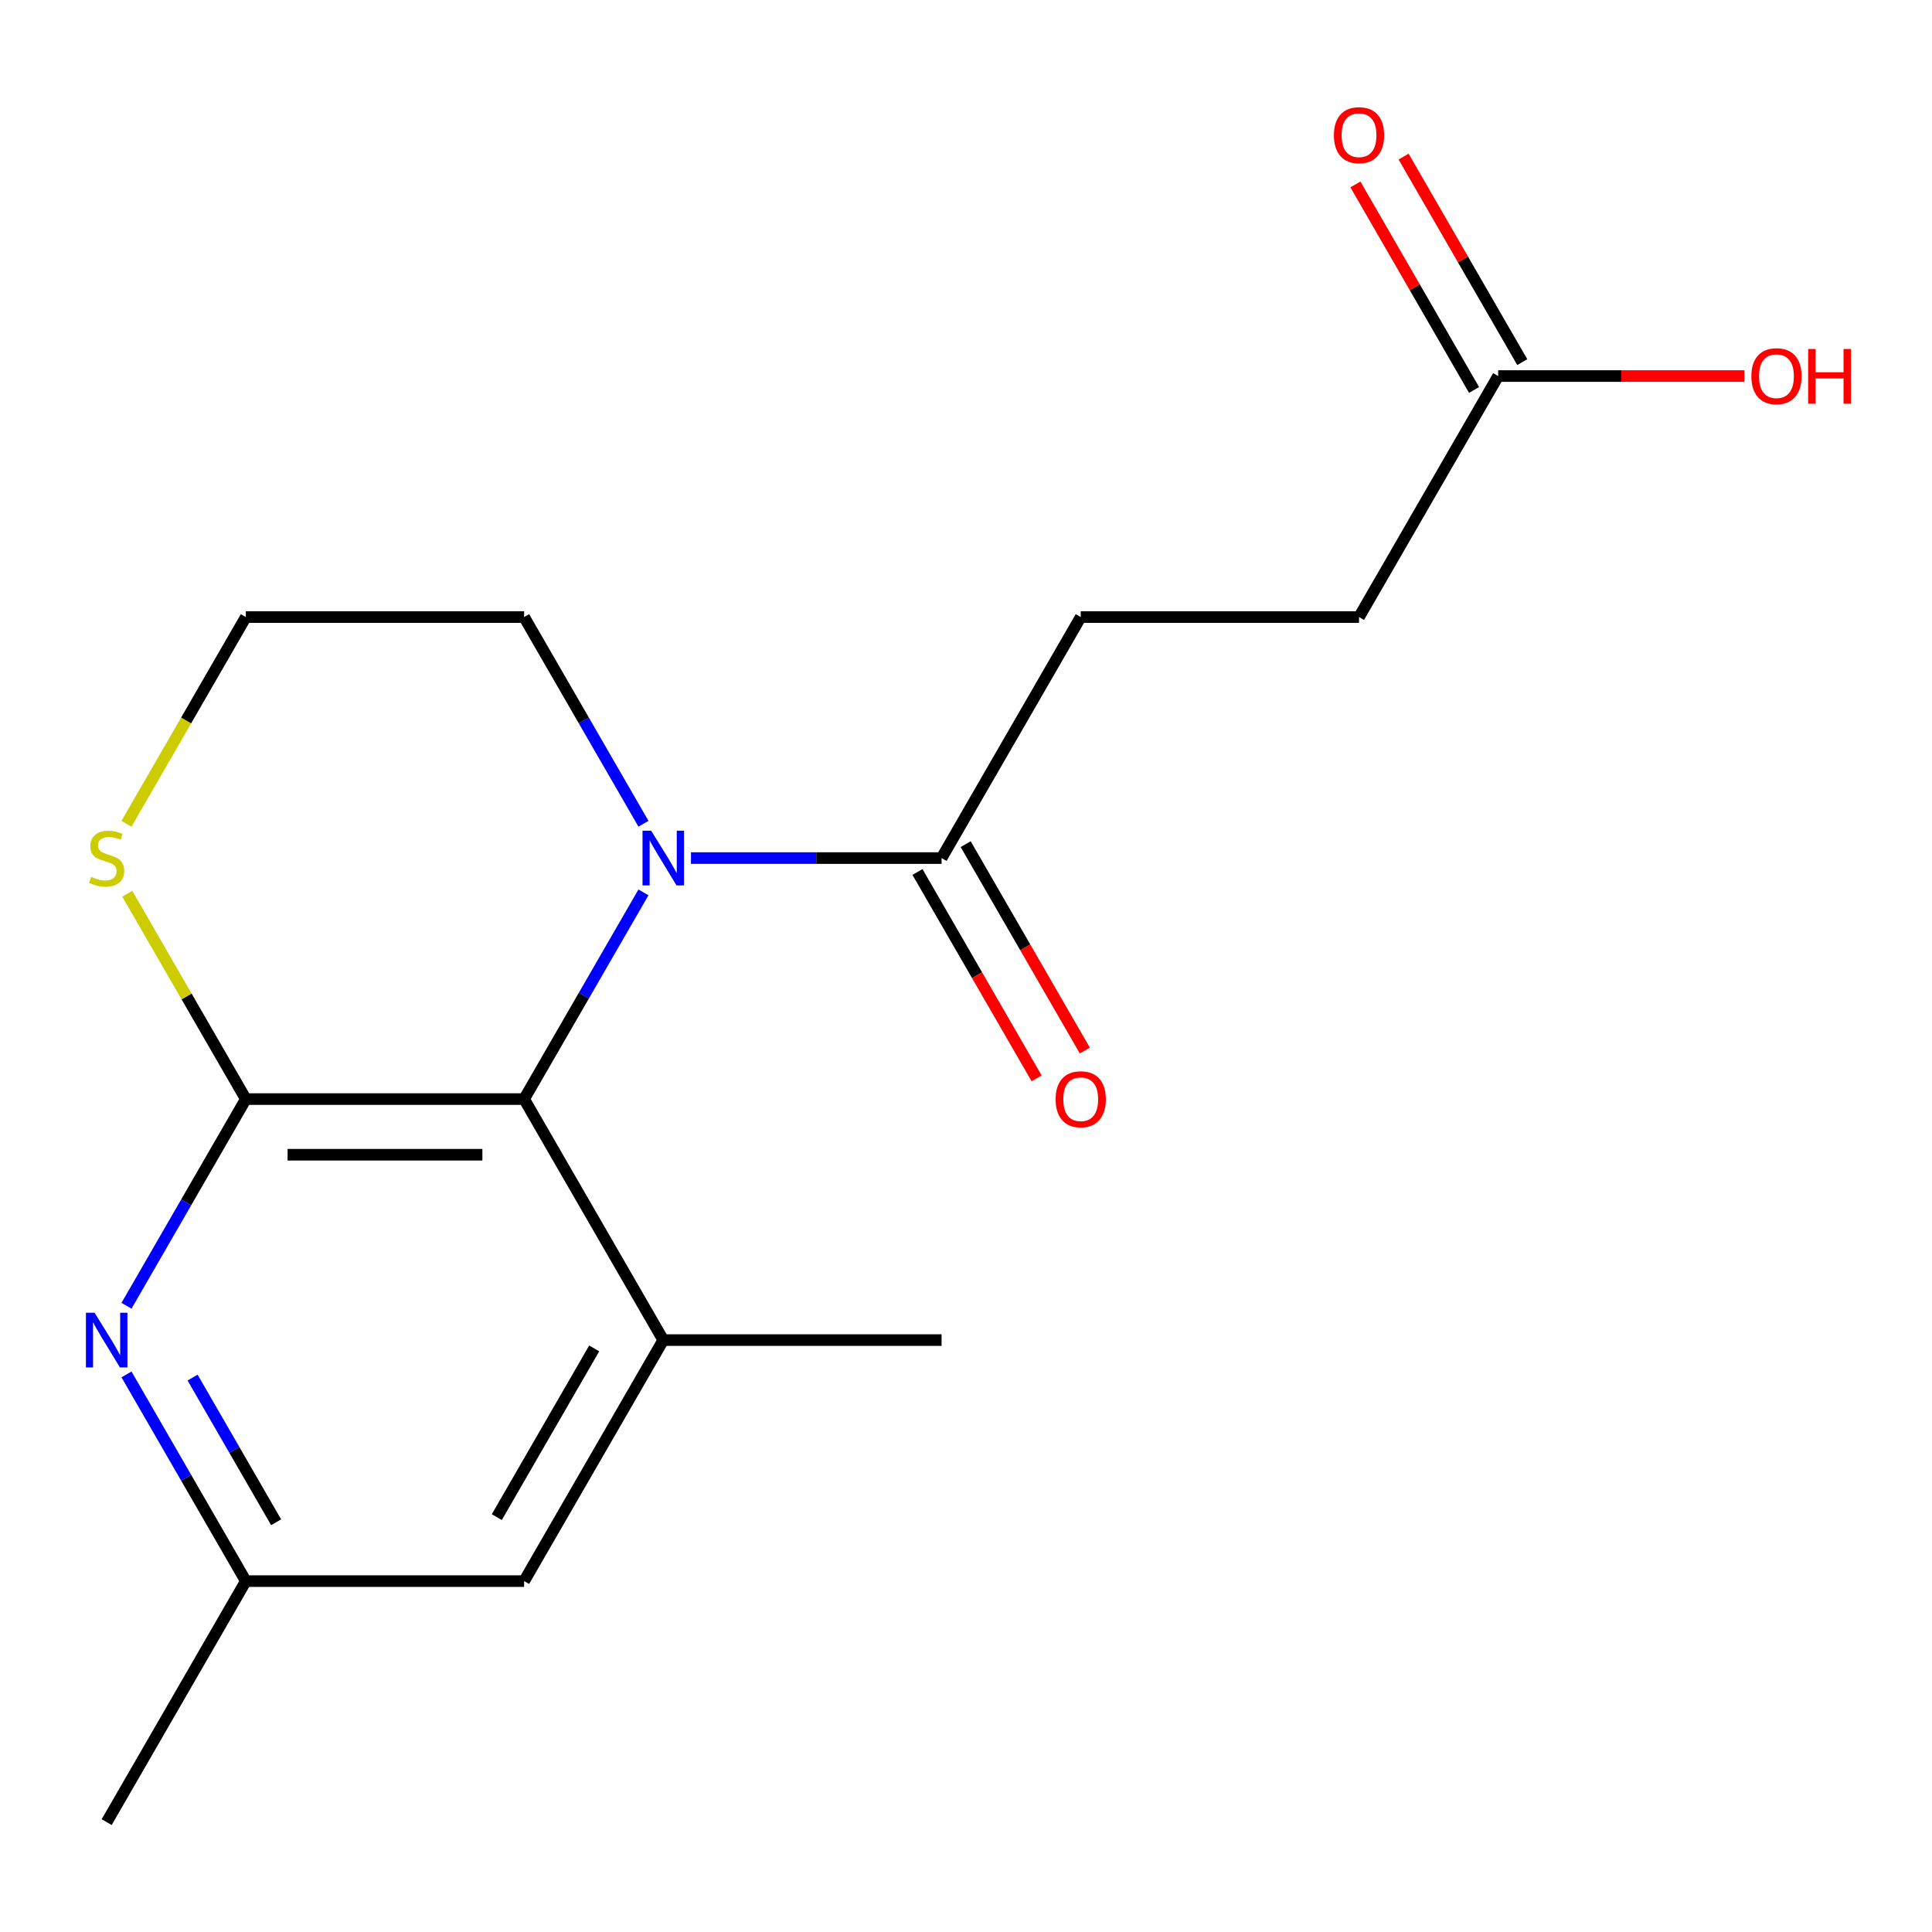 <?xml version='1.0' encoding='iso-8859-1'?>
<svg version='1.1' baseProfile='full'
              xmlns='http://www.w3.org/2000/svg'
                      xmlns:rdkit='http://www.rdkit.org/xml'
                      xmlns:xlink='http://www.w3.org/1999/xlink'
                  xml:space='preserve'
width='1000px' height='1000px' viewBox='0 0 1000 1000'>
<!-- END OF HEADER -->
<rect style='opacity:1.0;fill:#FFFFFF;stroke:none' width='1000' height='1000' x='0' y='0'> </rect>
<path class='bond-1' d='M 127.24,568.882 L 271.286,568.882' style='fill:none;fill-rule:evenodd;stroke:#000000;stroke-width:6px;stroke-linecap:butt;stroke-linejoin:miter;stroke-opacity:1' />
<path class='bond-1' d='M 148.847,597.692 L 249.68,597.692' style='fill:none;fill-rule:evenodd;stroke:#000000;stroke-width:6px;stroke-linecap:butt;stroke-linejoin:miter;stroke-opacity:1' />
<path class='bond-2' d='M 127.24,568.882 L 96.356,622.376' style='fill:none;fill-rule:evenodd;stroke:#000000;stroke-width:6px;stroke-linecap:butt;stroke-linejoin:miter;stroke-opacity:1' />
<path class='bond-2' d='M 96.356,622.376 L 65.472,675.869' style='fill:none;fill-rule:evenodd;stroke:#0000FF;stroke-width:6px;stroke-linecap:butt;stroke-linejoin:miter;stroke-opacity:1' />
<path class='bond-5' d='M 127.24,568.882 L 96.564,515.749' style='fill:none;fill-rule:evenodd;stroke:#000000;stroke-width:6px;stroke-linecap:butt;stroke-linejoin:miter;stroke-opacity:1' />
<path class='bond-5' d='M 96.564,515.749 L 65.887,462.616' style='fill:none;fill-rule:evenodd;stroke:#CCCC00;stroke-width:6px;stroke-linecap:butt;stroke-linejoin:miter;stroke-opacity:1' />
<path class='bond-0' d='M 333.055,461.896 L 302.171,515.389' style='fill:none;fill-rule:evenodd;stroke:#0000FF;stroke-width:6px;stroke-linecap:butt;stroke-linejoin:miter;stroke-opacity:1' />
<path class='bond-0' d='M 302.171,515.389 L 271.286,568.882' style='fill:none;fill-rule:evenodd;stroke:#000000;stroke-width:6px;stroke-linecap:butt;stroke-linejoin:miter;stroke-opacity:1' />
<path class='bond-4' d='M 357.651,444.135 L 422.503,444.135' style='fill:none;fill-rule:evenodd;stroke:#0000FF;stroke-width:6px;stroke-linecap:butt;stroke-linejoin:miter;stroke-opacity:1' />
<path class='bond-4' d='M 422.503,444.135 L 487.356,444.135' style='fill:none;fill-rule:evenodd;stroke:#000000;stroke-width:6px;stroke-linecap:butt;stroke-linejoin:miter;stroke-opacity:1' />
<path class='bond-18' d='M 333.055,426.374 L 302.171,372.88' style='fill:none;fill-rule:evenodd;stroke:#0000FF;stroke-width:6px;stroke-linecap:butt;stroke-linejoin:miter;stroke-opacity:1' />
<path class='bond-18' d='M 302.171,372.88 L 271.286,319.387' style='fill:none;fill-rule:evenodd;stroke:#000000;stroke-width:6px;stroke-linecap:butt;stroke-linejoin:miter;stroke-opacity:1' />
<path class='bond-3' d='M 271.286,568.882 L 343.31,693.63' style='fill:none;fill-rule:evenodd;stroke:#000000;stroke-width:6px;stroke-linecap:butt;stroke-linejoin:miter;stroke-opacity:1' />
<path class='bond-7' d='M 65.472,711.391 L 96.356,764.884' style='fill:none;fill-rule:evenodd;stroke:#0000FF;stroke-width:6px;stroke-linecap:butt;stroke-linejoin:miter;stroke-opacity:1' />
<path class='bond-7' d='M 96.356,764.884 L 127.24,818.378' style='fill:none;fill-rule:evenodd;stroke:#000000;stroke-width:6px;stroke-linecap:butt;stroke-linejoin:miter;stroke-opacity:1' />
<path class='bond-7' d='M 99.686,713.034 L 121.306,750.48' style='fill:none;fill-rule:evenodd;stroke:#0000FF;stroke-width:6px;stroke-linecap:butt;stroke-linejoin:miter;stroke-opacity:1' />
<path class='bond-7' d='M 121.306,750.48 L 142.925,787.925' style='fill:none;fill-rule:evenodd;stroke:#000000;stroke-width:6px;stroke-linecap:butt;stroke-linejoin:miter;stroke-opacity:1' />
<path class='bond-16' d='M 343.31,693.63 L 487.356,693.63' style='fill:none;fill-rule:evenodd;stroke:#000000;stroke-width:6px;stroke-linecap:butt;stroke-linejoin:miter;stroke-opacity:1' />
<path class='bond-19' d='M 343.31,693.63 L 271.286,818.378' style='fill:none;fill-rule:evenodd;stroke:#000000;stroke-width:6px;stroke-linecap:butt;stroke-linejoin:miter;stroke-opacity:1' />
<path class='bond-19' d='M 307.557,697.937 L 257.14,785.261' style='fill:none;fill-rule:evenodd;stroke:#000000;stroke-width:6px;stroke-linecap:butt;stroke-linejoin:miter;stroke-opacity:1' />
<path class='bond-9' d='M 474.881,451.337 L 505.719,504.75' style='fill:none;fill-rule:evenodd;stroke:#000000;stroke-width:6px;stroke-linecap:butt;stroke-linejoin:miter;stroke-opacity:1' />
<path class='bond-9' d='M 505.719,504.75 L 536.557,558.163' style='fill:none;fill-rule:evenodd;stroke:#FF0000;stroke-width:6px;stroke-linecap:butt;stroke-linejoin:miter;stroke-opacity:1' />
<path class='bond-9' d='M 499.83,436.932 L 530.669,490.346' style='fill:none;fill-rule:evenodd;stroke:#000000;stroke-width:6px;stroke-linecap:butt;stroke-linejoin:miter;stroke-opacity:1' />
<path class='bond-9' d='M 530.669,490.346 L 561.507,543.759' style='fill:none;fill-rule:evenodd;stroke:#FF0000;stroke-width:6px;stroke-linecap:butt;stroke-linejoin:miter;stroke-opacity:1' />
<path class='bond-10' d='M 487.356,444.135 L 559.379,319.387' style='fill:none;fill-rule:evenodd;stroke:#000000;stroke-width:6px;stroke-linecap:butt;stroke-linejoin:miter;stroke-opacity:1' />
<path class='bond-14' d='M 65.449,426.414 L 96.344,372.9' style='fill:none;fill-rule:evenodd;stroke:#CCCC00;stroke-width:6px;stroke-linecap:butt;stroke-linejoin:miter;stroke-opacity:1' />
<path class='bond-14' d='M 96.344,372.9 L 127.24,319.387' style='fill:none;fill-rule:evenodd;stroke:#000000;stroke-width:6px;stroke-linecap:butt;stroke-linejoin:miter;stroke-opacity:1' />
<path class='bond-6' d='M 271.286,818.378 L 127.24,818.378' style='fill:none;fill-rule:evenodd;stroke:#000000;stroke-width:6px;stroke-linecap:butt;stroke-linejoin:miter;stroke-opacity:1' />
<path class='bond-17' d='M 127.24,818.378 L 55.217,943.125' style='fill:none;fill-rule:evenodd;stroke:#000000;stroke-width:6px;stroke-linecap:butt;stroke-linejoin:miter;stroke-opacity:1' />
<path class='bond-8' d='M 775.448,194.639 L 703.425,319.387' style='fill:none;fill-rule:evenodd;stroke:#000000;stroke-width:6px;stroke-linecap:butt;stroke-linejoin:miter;stroke-opacity:1' />
<path class='bond-11' d='M 787.923,187.437 L 757.212,134.244' style='fill:none;fill-rule:evenodd;stroke:#000000;stroke-width:6px;stroke-linecap:butt;stroke-linejoin:miter;stroke-opacity:1' />
<path class='bond-11' d='M 757.212,134.244 L 726.5,81.051' style='fill:none;fill-rule:evenodd;stroke:#FF0000;stroke-width:6px;stroke-linecap:butt;stroke-linejoin:miter;stroke-opacity:1' />
<path class='bond-11' d='M 762.973,201.842 L 732.262,148.649' style='fill:none;fill-rule:evenodd;stroke:#000000;stroke-width:6px;stroke-linecap:butt;stroke-linejoin:miter;stroke-opacity:1' />
<path class='bond-11' d='M 732.262,148.649 L 701.551,95.455' style='fill:none;fill-rule:evenodd;stroke:#FF0000;stroke-width:6px;stroke-linecap:butt;stroke-linejoin:miter;stroke-opacity:1' />
<path class='bond-15' d='M 775.448,194.639 L 839.17,194.639' style='fill:none;fill-rule:evenodd;stroke:#000000;stroke-width:6px;stroke-linecap:butt;stroke-linejoin:miter;stroke-opacity:1' />
<path class='bond-15' d='M 839.17,194.639 L 902.893,194.639' style='fill:none;fill-rule:evenodd;stroke:#FF0000;stroke-width:6px;stroke-linecap:butt;stroke-linejoin:miter;stroke-opacity:1' />
<path class='bond-12' d='M 559.379,319.387 L 703.425,319.387' style='fill:none;fill-rule:evenodd;stroke:#000000;stroke-width:6px;stroke-linecap:butt;stroke-linejoin:miter;stroke-opacity:1' />
<path class='bond-13' d='M 271.286,319.387 L 127.24,319.387' style='fill:none;fill-rule:evenodd;stroke:#000000;stroke-width:6px;stroke-linecap:butt;stroke-linejoin:miter;stroke-opacity:1' />
<path  class='atom-1' d='M 337.05 429.975
L 346.33 444.975
Q 347.25 446.455, 348.73 449.135
Q 350.21 451.815, 350.29 451.975
L 350.29 429.975
L 354.05 429.975
L 354.05 458.295
L 350.17 458.295
L 340.21 441.895
Q 339.05 439.975, 337.81 437.775
Q 336.61 435.575, 336.25 434.895
L 336.25 458.295
L 332.57 458.295
L 332.57 429.975
L 337.05 429.975
' fill='#0000FF'/>
<path  class='atom-3' d='M 48.957 679.47
L 58.237 694.47
Q 59.157 695.95, 60.637 698.63
Q 62.117 701.31, 62.197 701.47
L 62.197 679.47
L 65.957 679.47
L 65.957 707.79
L 62.077 707.79
L 52.117 691.39
Q 50.957 689.47, 49.717 687.27
Q 48.517 685.07, 48.157 684.39
L 48.157 707.79
L 44.477 707.79
L 44.477 679.47
L 48.957 679.47
' fill='#0000FF'/>
<path  class='atom-6' d='M 47.217 453.855
Q 47.537 453.975, 48.857 454.535
Q 50.177 455.095, 51.617 455.455
Q 53.097 455.775, 54.537 455.775
Q 57.217 455.775, 58.777 454.495
Q 60.337 453.175, 60.337 450.895
Q 60.337 449.335, 59.537 448.375
Q 58.777 447.415, 57.577 446.895
Q 56.377 446.375, 54.377 445.775
Q 51.857 445.015, 50.337 444.295
Q 48.857 443.575, 47.777 442.055
Q 46.737 440.535, 46.737 437.975
Q 46.737 434.415, 49.137 432.215
Q 51.577 430.015, 56.377 430.015
Q 59.657 430.015, 63.377 431.575
L 62.457 434.655
Q 59.057 433.255, 56.497 433.255
Q 53.737 433.255, 52.217 434.415
Q 50.697 435.535, 50.737 437.495
Q 50.737 439.015, 51.497 439.935
Q 52.297 440.855, 53.417 441.375
Q 54.577 441.895, 56.497 442.495
Q 59.057 443.295, 60.577 444.095
Q 62.097 444.895, 63.177 446.535
Q 64.297 448.135, 64.297 450.895
Q 64.297 454.815, 61.657 456.935
Q 59.057 459.015, 54.697 459.015
Q 52.177 459.015, 50.257 458.455
Q 48.377 457.935, 46.137 457.015
L 47.217 453.855
' fill='#CCCC00'/>
<path  class='atom-10' d='M 546.379 568.962
Q 546.379 562.162, 549.739 558.362
Q 553.099 554.562, 559.379 554.562
Q 565.659 554.562, 569.019 558.362
Q 572.379 562.162, 572.379 568.962
Q 572.379 575.842, 568.979 579.762
Q 565.579 583.642, 559.379 583.642
Q 553.139 583.642, 549.739 579.762
Q 546.379 575.882, 546.379 568.962
M 559.379 580.442
Q 563.699 580.442, 566.019 577.562
Q 568.379 574.642, 568.379 568.962
Q 568.379 563.402, 566.019 560.602
Q 563.699 557.762, 559.379 557.762
Q 555.059 557.762, 552.699 560.562
Q 550.379 563.362, 550.379 568.962
Q 550.379 574.682, 552.699 577.562
Q 555.059 580.442, 559.379 580.442
' fill='#FF0000'/>
<path  class='atom-12' d='M 690.425 69.972
Q 690.425 63.172, 693.785 59.372
Q 697.145 55.572, 703.425 55.572
Q 709.705 55.572, 713.065 59.372
Q 716.425 63.172, 716.425 69.972
Q 716.425 76.852, 713.025 80.772
Q 709.625 84.652, 703.425 84.652
Q 697.185 84.652, 693.785 80.772
Q 690.425 76.892, 690.425 69.972
M 703.425 81.452
Q 707.745 81.452, 710.065 78.572
Q 712.425 75.652, 712.425 69.972
Q 712.425 64.412, 710.065 61.612
Q 707.745 58.772, 703.425 58.772
Q 699.105 58.772, 696.745 61.572
Q 694.425 64.372, 694.425 69.972
Q 694.425 75.692, 696.745 78.572
Q 699.105 81.452, 703.425 81.452
' fill='#FF0000'/>
<path  class='atom-16' d='M 906.494 194.719
Q 906.494 187.919, 909.854 184.119
Q 913.214 180.319, 919.494 180.319
Q 925.774 180.319, 929.134 184.119
Q 932.494 187.919, 932.494 194.719
Q 932.494 201.599, 929.094 205.519
Q 925.694 209.399, 919.494 209.399
Q 913.254 209.399, 909.854 205.519
Q 906.494 201.639, 906.494 194.719
M 919.494 206.199
Q 923.814 206.199, 926.134 203.319
Q 928.494 200.399, 928.494 194.719
Q 928.494 189.159, 926.134 186.359
Q 923.814 183.519, 919.494 183.519
Q 915.174 183.519, 912.814 186.319
Q 910.494 189.119, 910.494 194.719
Q 910.494 200.439, 912.814 203.319
Q 915.174 206.199, 919.494 206.199
' fill='#FF0000'/>
<path  class='atom-16' d='M 935.894 180.639
L 939.734 180.639
L 939.734 192.679
L 954.214 192.679
L 954.214 180.639
L 958.054 180.639
L 958.054 208.959
L 954.214 208.959
L 954.214 195.879
L 939.734 195.879
L 939.734 208.959
L 935.894 208.959
L 935.894 180.639
' fill='#FF0000'/>
</svg>
